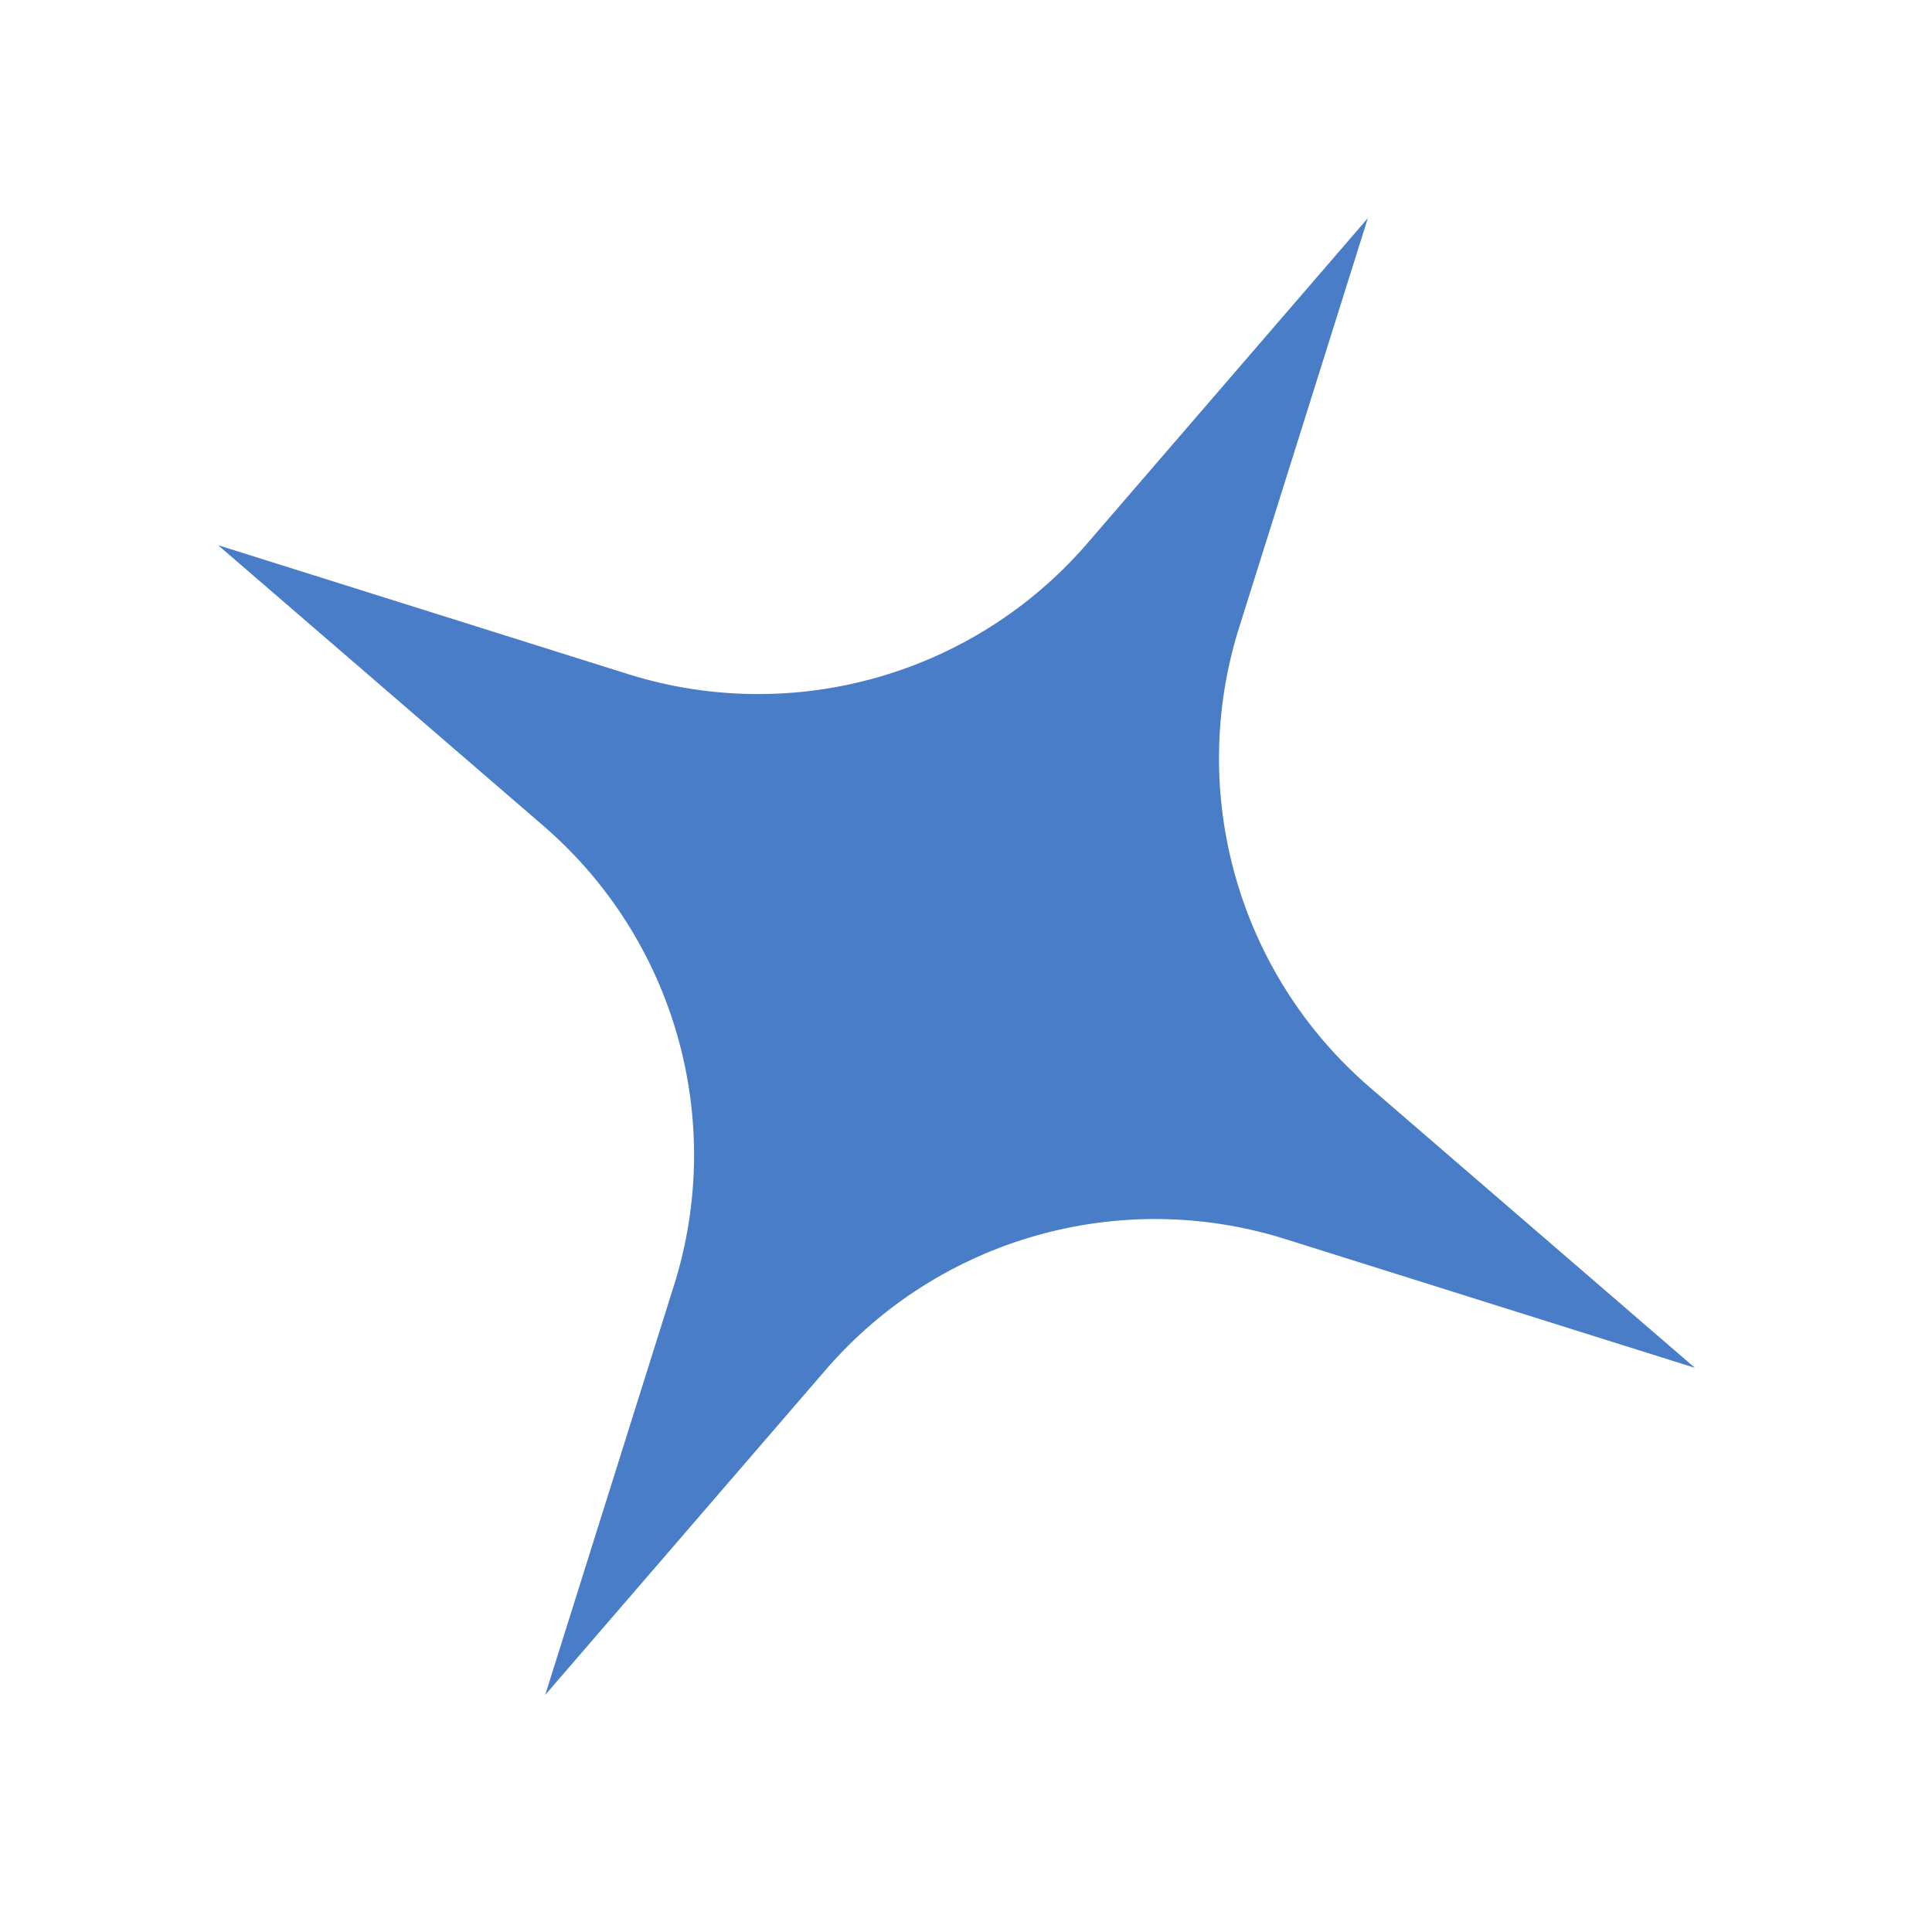 <svg width="40" height="40" viewBox="0 0 40 40" fill="none" xmlns="http://www.w3.org/2000/svg">
<path d="M28.32 4.516L25.653 12.998C24.575 16.426 25.639 20.166 28.36 22.512L35.092 28.32L26.61 25.653C23.183 24.576 19.443 25.64 17.096 28.36L11.288 35.092L13.955 26.61C15.033 23.183 13.969 19.443 11.248 17.096L4.516 11.288L12.998 13.955C16.425 15.033 20.165 13.969 22.512 11.249L28.32 4.516Z" fill="#497DC8"/>
</svg>
